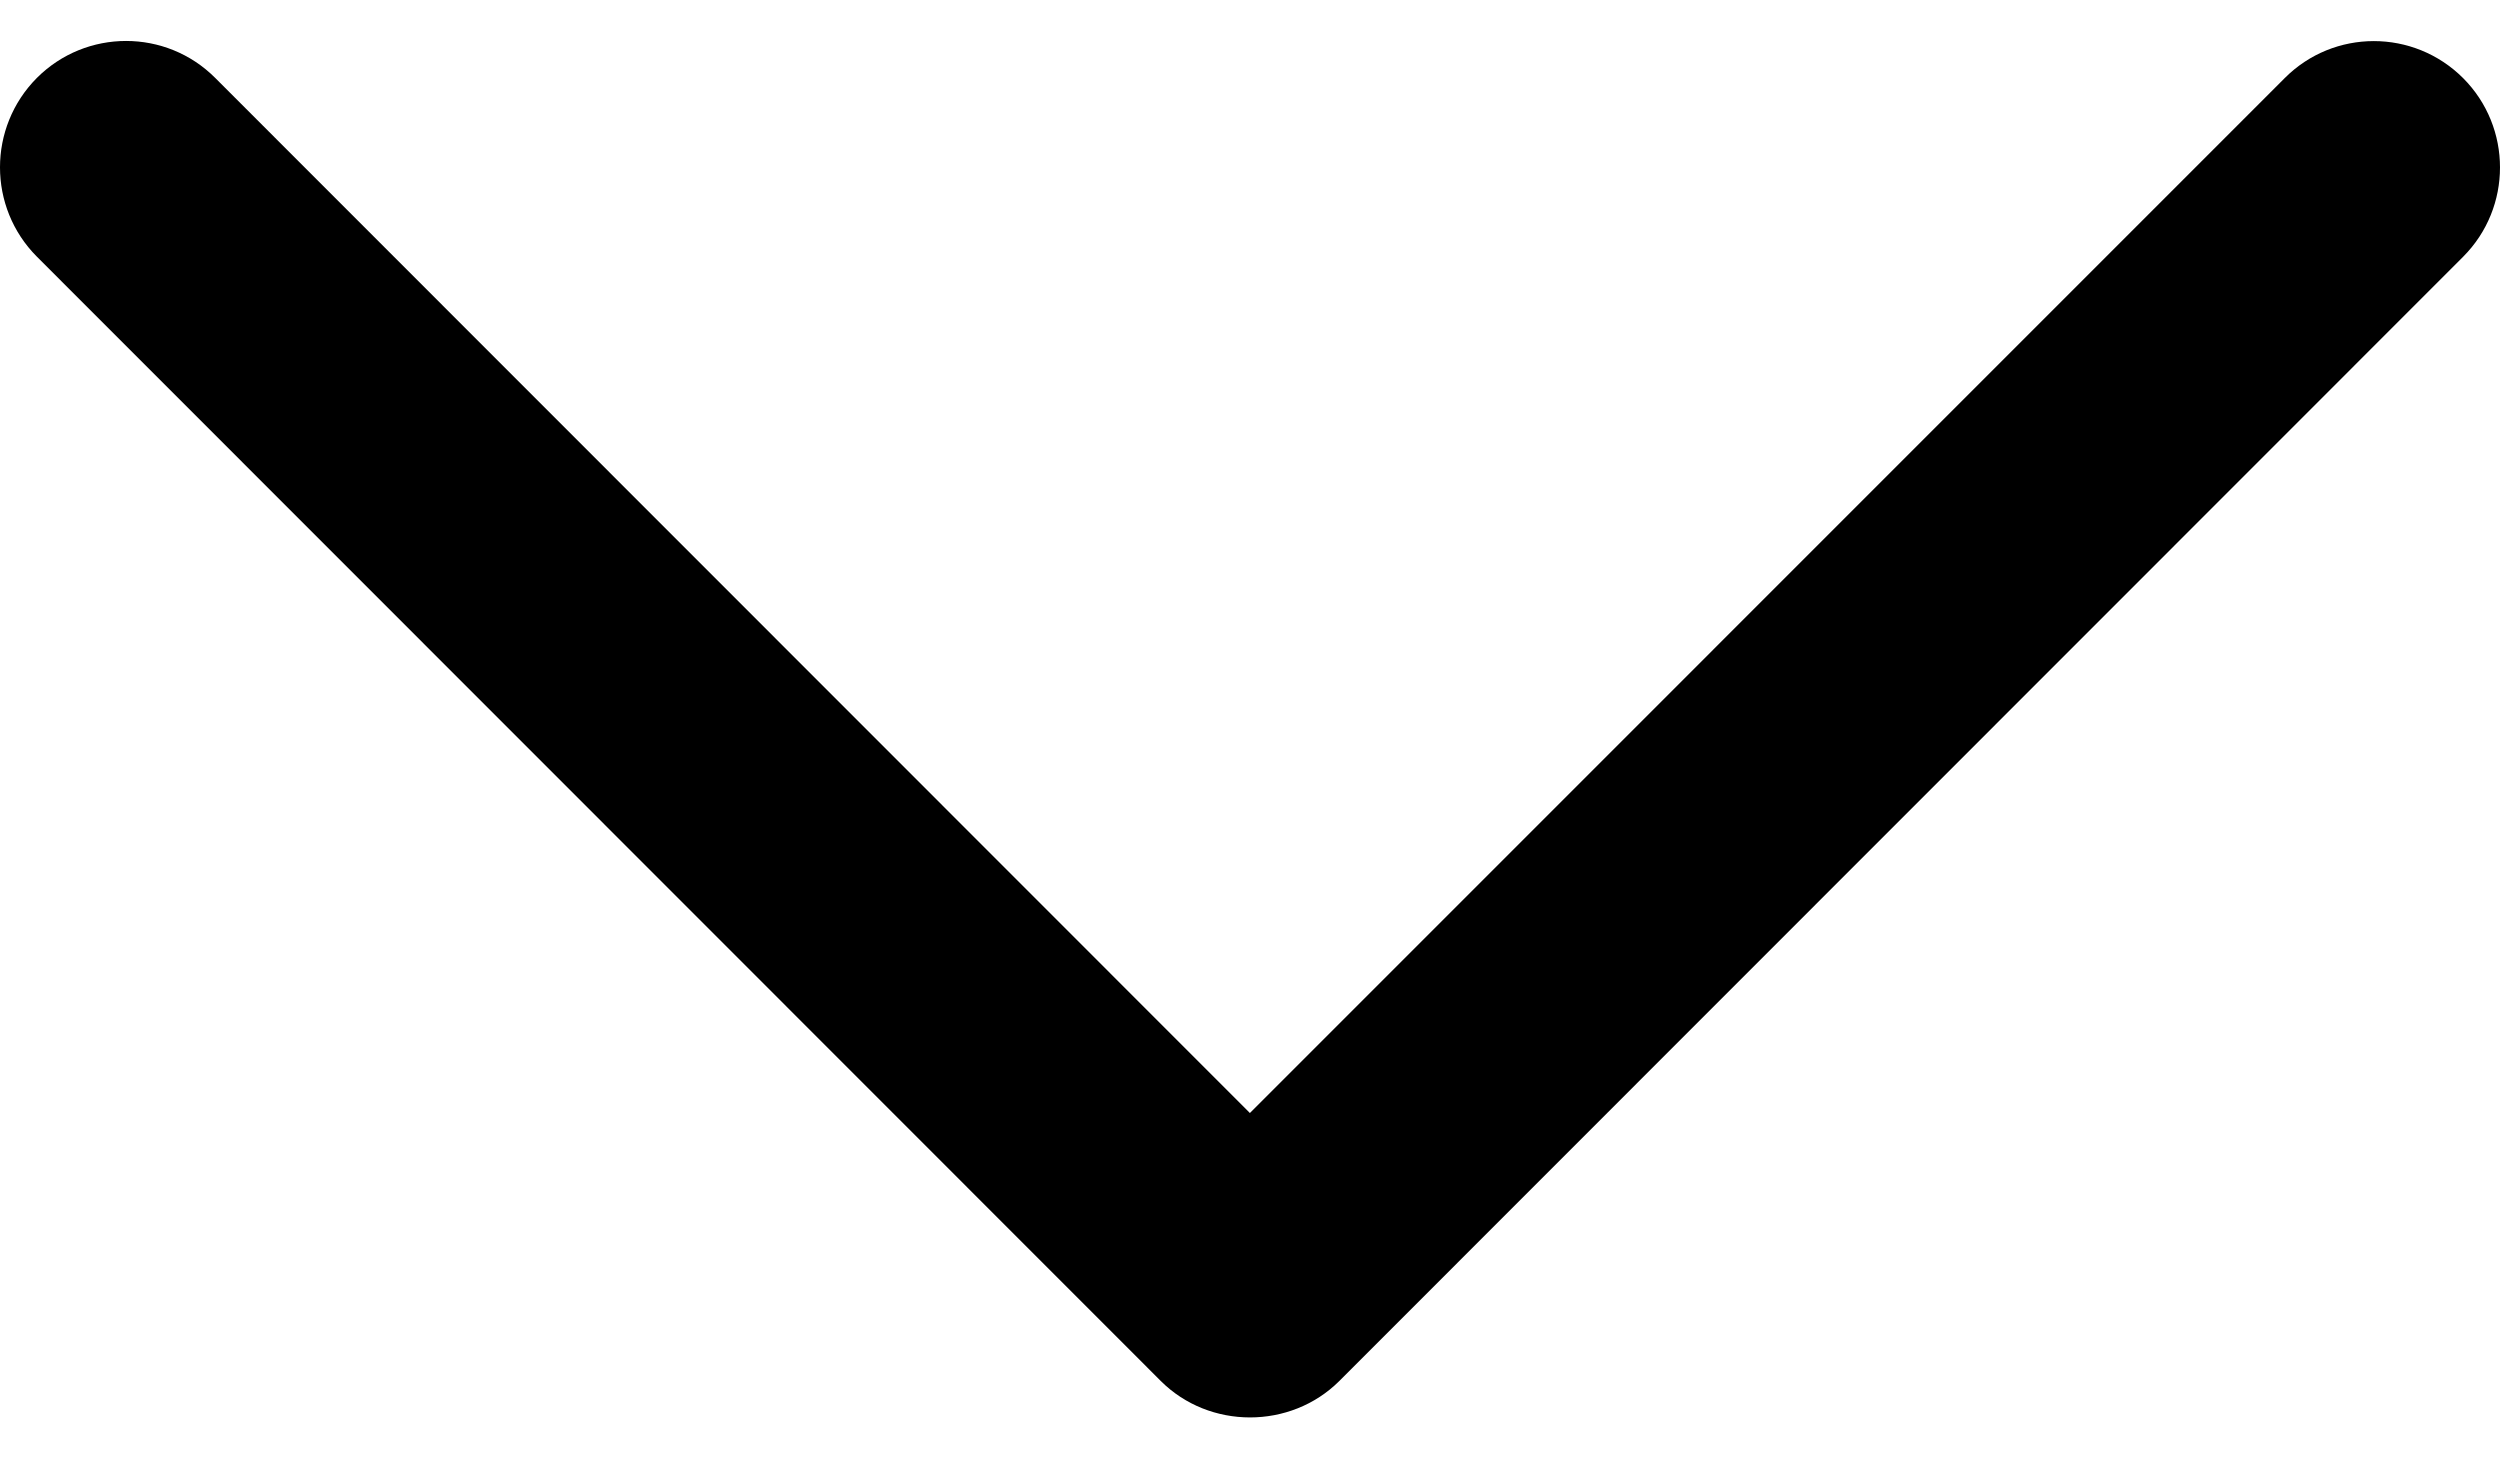 <svg width="24" height="14" viewBox="0 0 24 14" fill="none" xmlns="http://www.w3.org/2000/svg">
<path d="M11.143 13.257L0.354 2.464C-0.118 1.99 -0.118 1.223 0.354 0.748C0.827 0.275 1.594 0.275 2.066 0.748L11.999 10.685L21.933 0.75C22.405 0.276 23.172 0.276 23.646 0.75C24.118 1.223 24.118 1.992 23.646 2.465L12.857 13.258C12.389 13.724 11.61 13.724 11.143 13.257Z" fill="black"/>
</svg>
